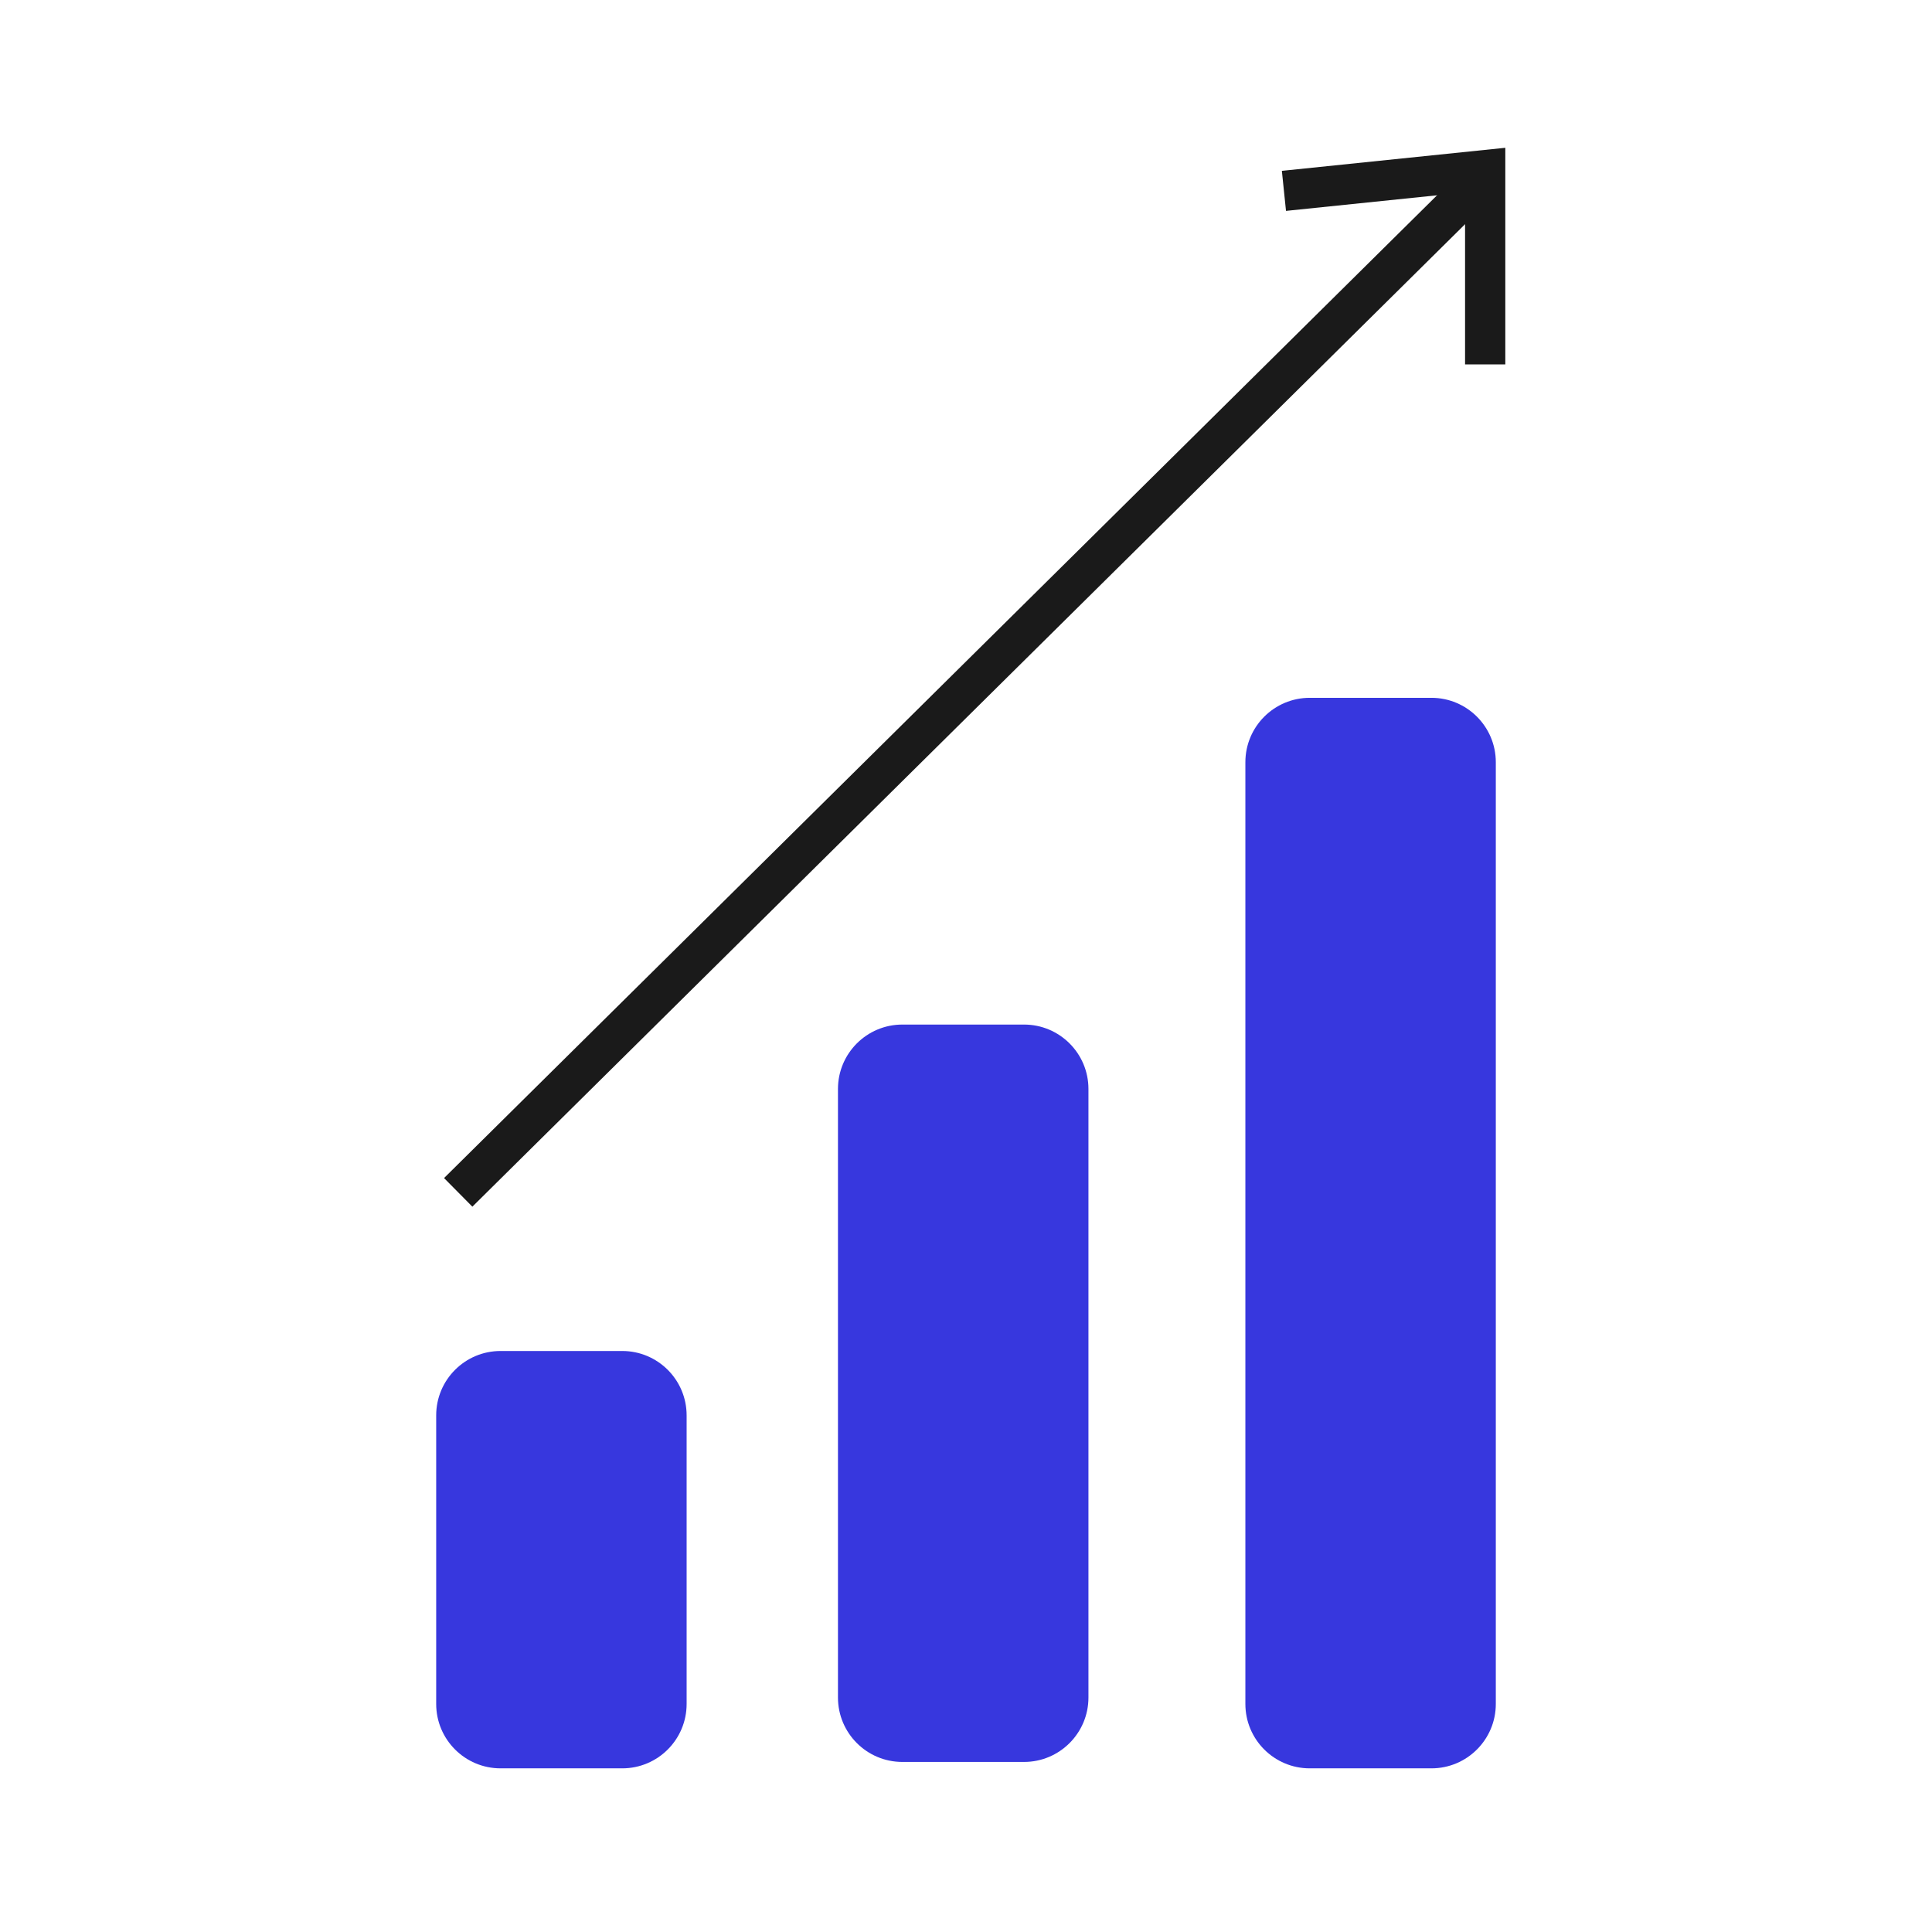 <?xml version="1.0" encoding="UTF-8"?>
<svg xmlns="http://www.w3.org/2000/svg" width="48" height="48" viewBox="0 0 48 48" fill="none">
  <path d="M15.459 33.565H12.437C11.553 33.565 10.837 34.281 10.837 35.165V42.334C10.837 43.218 11.553 43.934 12.437 43.934H15.459C16.343 43.934 17.059 43.218 17.059 42.334V35.165C17.059 34.281 16.343 33.565 15.459 33.565Z" fill="#3737DE"></path>
  <path d="M25.442 25.455H22.419C21.536 25.455 20.819 26.171 20.819 27.055V42.175C20.819 43.058 21.536 43.775 22.419 43.775H25.442C26.325 43.775 27.042 43.058 27.042 42.175V27.055C27.042 26.171 26.325 25.455 25.442 25.455Z" fill="#3737DE"></path>
  <path d="M35.563 17.337H32.541C31.657 17.337 30.941 18.054 30.941 18.937V42.334C30.941 43.218 31.657 43.934 32.541 43.934H35.563C36.447 43.934 37.163 43.218 37.163 42.334V18.937C37.163 18.054 36.447 17.337 35.563 17.337Z" fill="#3737DE"></path>
  <path d="M11.384 29.624L36.712 4.557" stroke="#1A1A1A" stroke-miterlimit="10"></path>
  <path d="M31.899 4.742L36.899 4.226V9.054" stroke="#1A1A1A" stroke-miterlimit="10"></path>
</svg>
